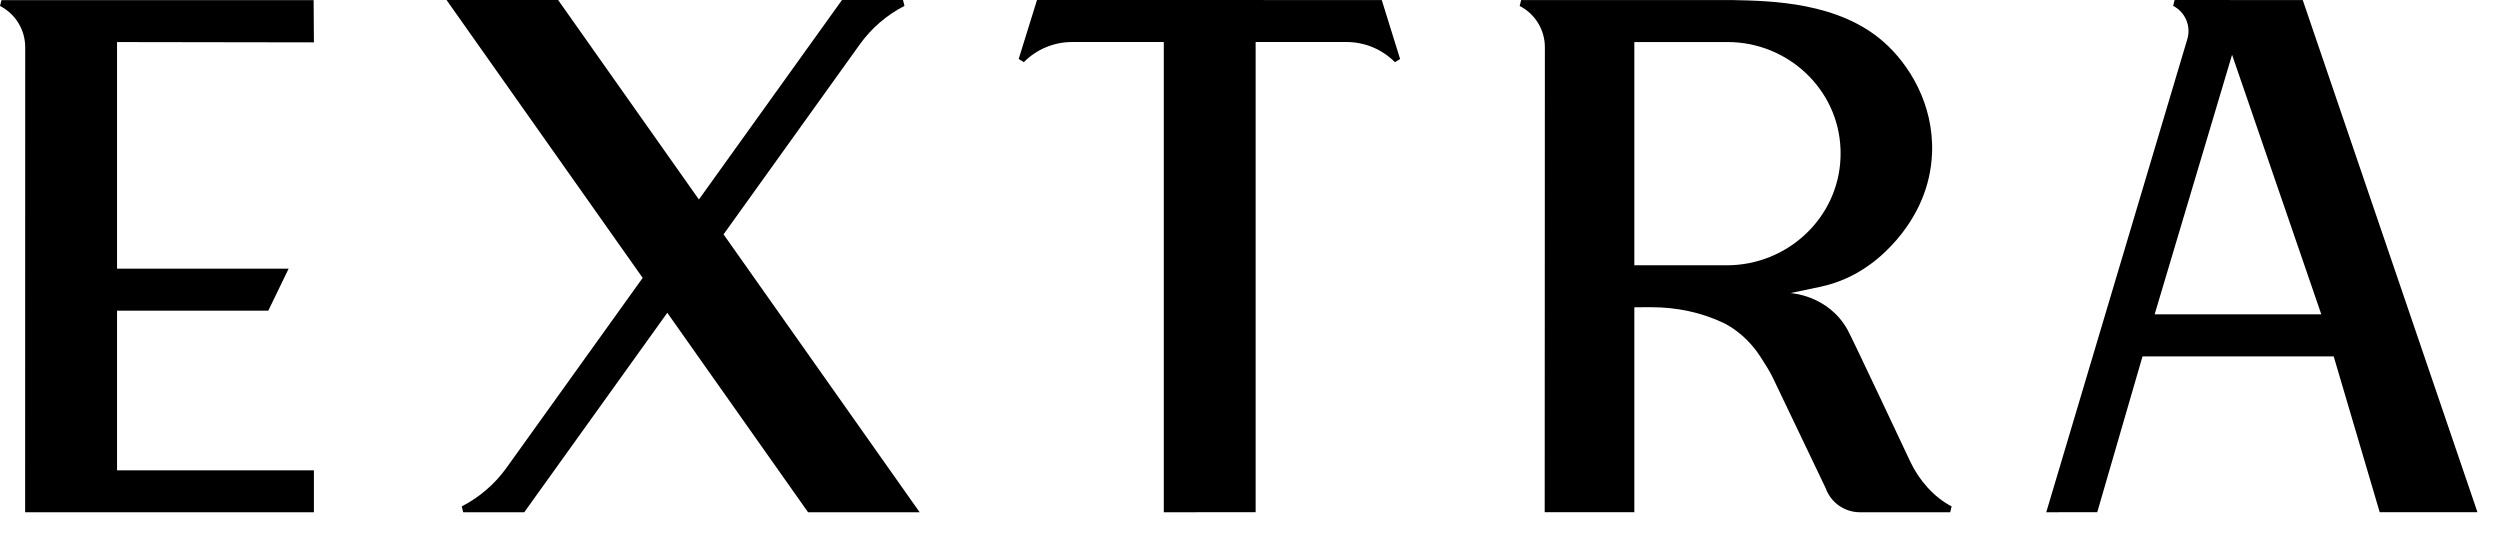 <svg xmlns="http://www.w3.org/2000/svg" width="98" height="21" viewBox="0 0 98 21" fill="none"><g clip-path="url(#clip0_303_7050)"><path d="M49.221 20.081V1.647H52.786C53.498 1.647 54.181 1.932 54.681 2.438L54.884 2.314L54.165 0.002L40.651 0L39.932 2.312L40.134 2.436C40.634 1.931 41.314 1.647 42.024 1.647H45.621V20.081L49.221 20.077" fill="black"></path><path d="M93.284 20.077H97.116L90.268 0.003L85.245 0L85.188 0.231C85.661 0.473 85.894 1.017 85.745 1.527L80.213 20.08L82.212 20.078L83.986 13.972H91.481L93.284 20.077ZM84.462 12.322L87.497 2.147L90.995 12.322H84.462Z" fill="black"></path><path d="M4.588 18.437V12.178H10.517L11.314 10.533H4.588V1.649L12.305 1.661L12.294 0.004H0.058L0.001 0.234C0.607 0.545 0.988 1.169 0.988 1.85L0.985 20.082H12.305L12.305 18.437H4.588Z" fill="black"></path><path d="M76.504 19.85C75.811 19.494 75.239 18.834 74.897 18.126C74.885 18.102 72.626 13.294 72.431 12.94C71.669 11.558 70.182 11.489 70.182 11.489L71.344 11.245C72.035 11.1 72.688 10.812 73.261 10.4L73.265 10.399H73.263C73.517 10.223 75.627 8.706 75.736 6.012C75.814 4.091 74.837 2.521 73.841 1.645C72.072 0.088 69.466 0.035 67.931 0.003C67.836 0.001 59.628 0.003 59.628 0.003L59.571 0.234C60.178 0.545 60.559 1.169 60.559 1.85L60.552 20.079L64.066 20.079V12.044L64.736 12.043C65.713 12.042 66.683 12.241 67.566 12.661C67.634 12.693 67.708 12.734 67.784 12.78C68.269 13.075 68.678 13.481 68.99 13.956C69.175 14.237 69.378 14.562 69.492 14.8L71.566 19.135C71.769 19.702 72.306 20.08 72.909 20.08H75.68L75.68 20.08H76.448L76.504 19.85ZM67.695 10.399H64.066V1.648H65.332V1.648H67.721C70.076 1.648 72.063 3.489 72.148 5.842C72.15 5.899 72.151 5.956 72.151 6.012C72.151 6.07 72.15 6.128 72.148 6.186C72.06 8.552 70.062 10.399 67.695 10.399Z" fill="black"></path><path d="M36.051 20.081L28.363 9.187L33.704 1.74C34.159 1.105 34.759 0.588 35.455 0.231L35.398 0.001L33.006 0L27.397 7.82L21.878 0H17.504L25.193 10.893L19.849 18.345C19.394 18.978 18.795 19.494 18.101 19.85L18.158 20.081H20.55L26.158 12.261L31.677 20.081H36.051Z" fill="black"></path></g><defs><clipPath id="clip0_303_7050"><rect width="97.116" height="20.145" fill="white"></rect></clipPath></defs></svg>